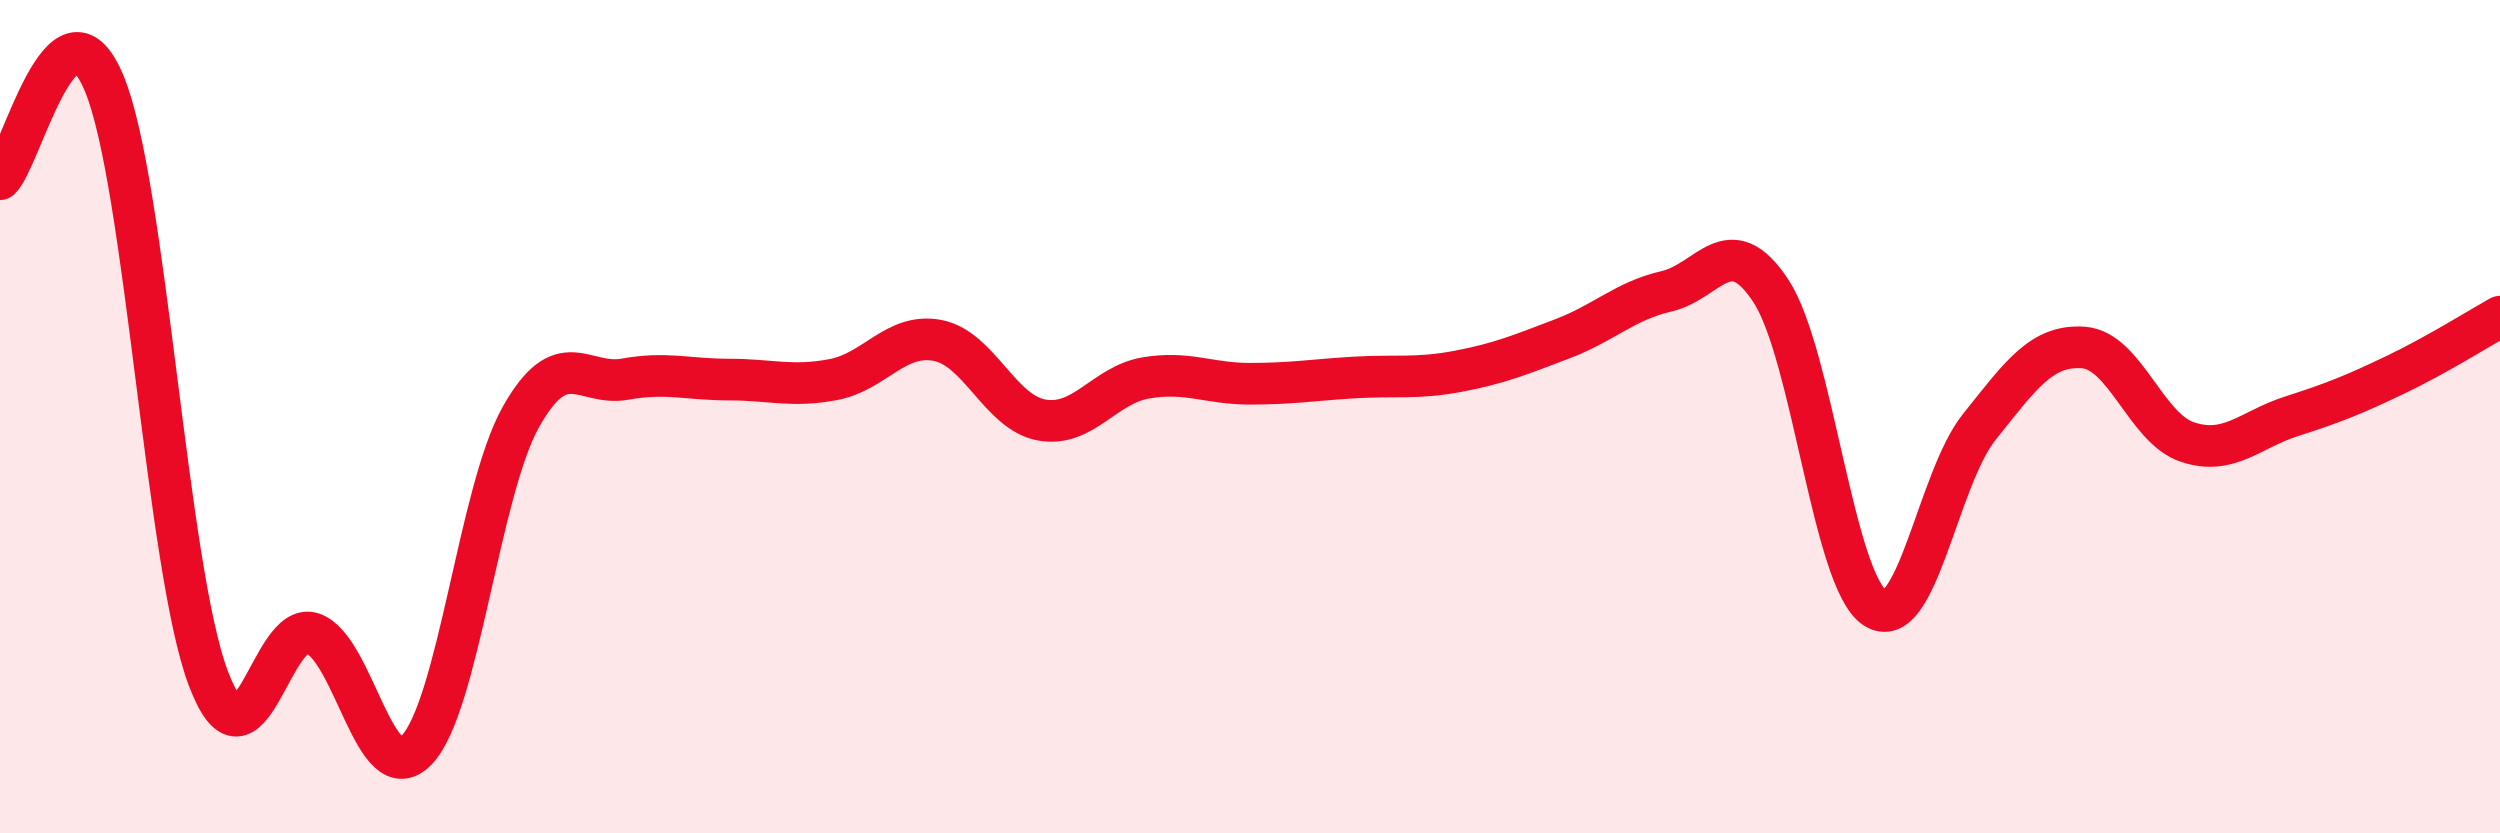 
    <svg width="60" height="20" viewBox="0 0 60 20" xmlns="http://www.w3.org/2000/svg">
      <path
        d="M 0,4.3 C 0.5,3.84 1.5,-0.4 2.5,2 C 3.5,4.4 4,13.64 5,16.28 C 6,18.92 6.5,14.86 7.5,15.2 C 8.5,15.54 9,19.04 10,18 C 11,16.96 11.5,11.79 12.5,10.01 C 13.5,8.23 14,9.28 15,9.1 C 16,8.92 16.5,9.11 17.5,9.11 C 18.5,9.11 19,9.3 20,9.11 C 21,8.92 21.5,7.98 22.5,8.17 C 23.5,8.36 24,9.9 25,10.08 C 26,10.26 26.5,9.24 27.5,9.07 C 28.5,8.9 29,9.21 30,9.21 C 31,9.21 31.5,9.12 32.5,9.06 C 33.5,9 34,9.1 35,8.91 C 36,8.72 36.5,8.51 37.5,8.13 C 38.5,7.75 39,7.22 40,6.99 C 41,6.76 41.5,5.46 42.5,6.98 C 43.5,8.5 44,13.94 45,14.59 C 46,15.24 46.5,11.5 47.5,10.25 C 48.5,9 49,8.27 50,8.34 C 51,8.41 51.5,10.28 52.5,10.61 C 53.5,10.94 54,10.31 55,9.99 C 56,9.67 56.5,9.47 57.5,8.99 C 58.5,8.51 59.5,7.88 60,7.6L60 20L0 20Z"
        fill="#EB0A25"
        opacity="0.1"
        stroke-linecap="round"
        stroke-linejoin="round"
      />
      <path
        d="M 0,4.3 C 0.5,3.84 1.5,-0.4 2.5,2 C 3.5,4.4 4,13.64 5,16.28 C 6,18.92 6.5,14.86 7.5,15.2 C 8.5,15.54 9,19.04 10,18 C 11,16.96 11.5,11.79 12.5,10.01 C 13.5,8.23 14,9.28 15,9.1 C 16,8.92 16.5,9.11 17.5,9.11 C 18.5,9.11 19,9.3 20,9.11 C 21,8.92 21.5,7.98 22.5,8.17 C 23.5,8.36 24,9.9 25,10.08 C 26,10.26 26.5,9.24 27.5,9.07 C 28.5,8.9 29,9.21 30,9.21 C 31,9.21 31.5,9.12 32.5,9.06 C 33.5,9 34,9.1 35,8.91 C 36,8.72 36.5,8.51 37.5,8.13 C 38.5,7.75 39,7.22 40,6.99 C 41,6.76 41.5,5.46 42.5,6.98 C 43.5,8.5 44,13.94 45,14.59 C 46,15.24 46.5,11.5 47.5,10.25 C 48.5,9 49,8.27 50,8.34 C 51,8.41 51.5,10.28 52.5,10.61 C 53.5,10.94 54,10.31 55,9.99 C 56,9.67 56.5,9.47 57.5,8.99 C 58.5,8.51 59.5,7.88 60,7.6"
        stroke="#EB0A25"
        stroke-width="1"
        fill="none"
        stroke-linecap="round"
        stroke-linejoin="round"
      />
    </svg>
  